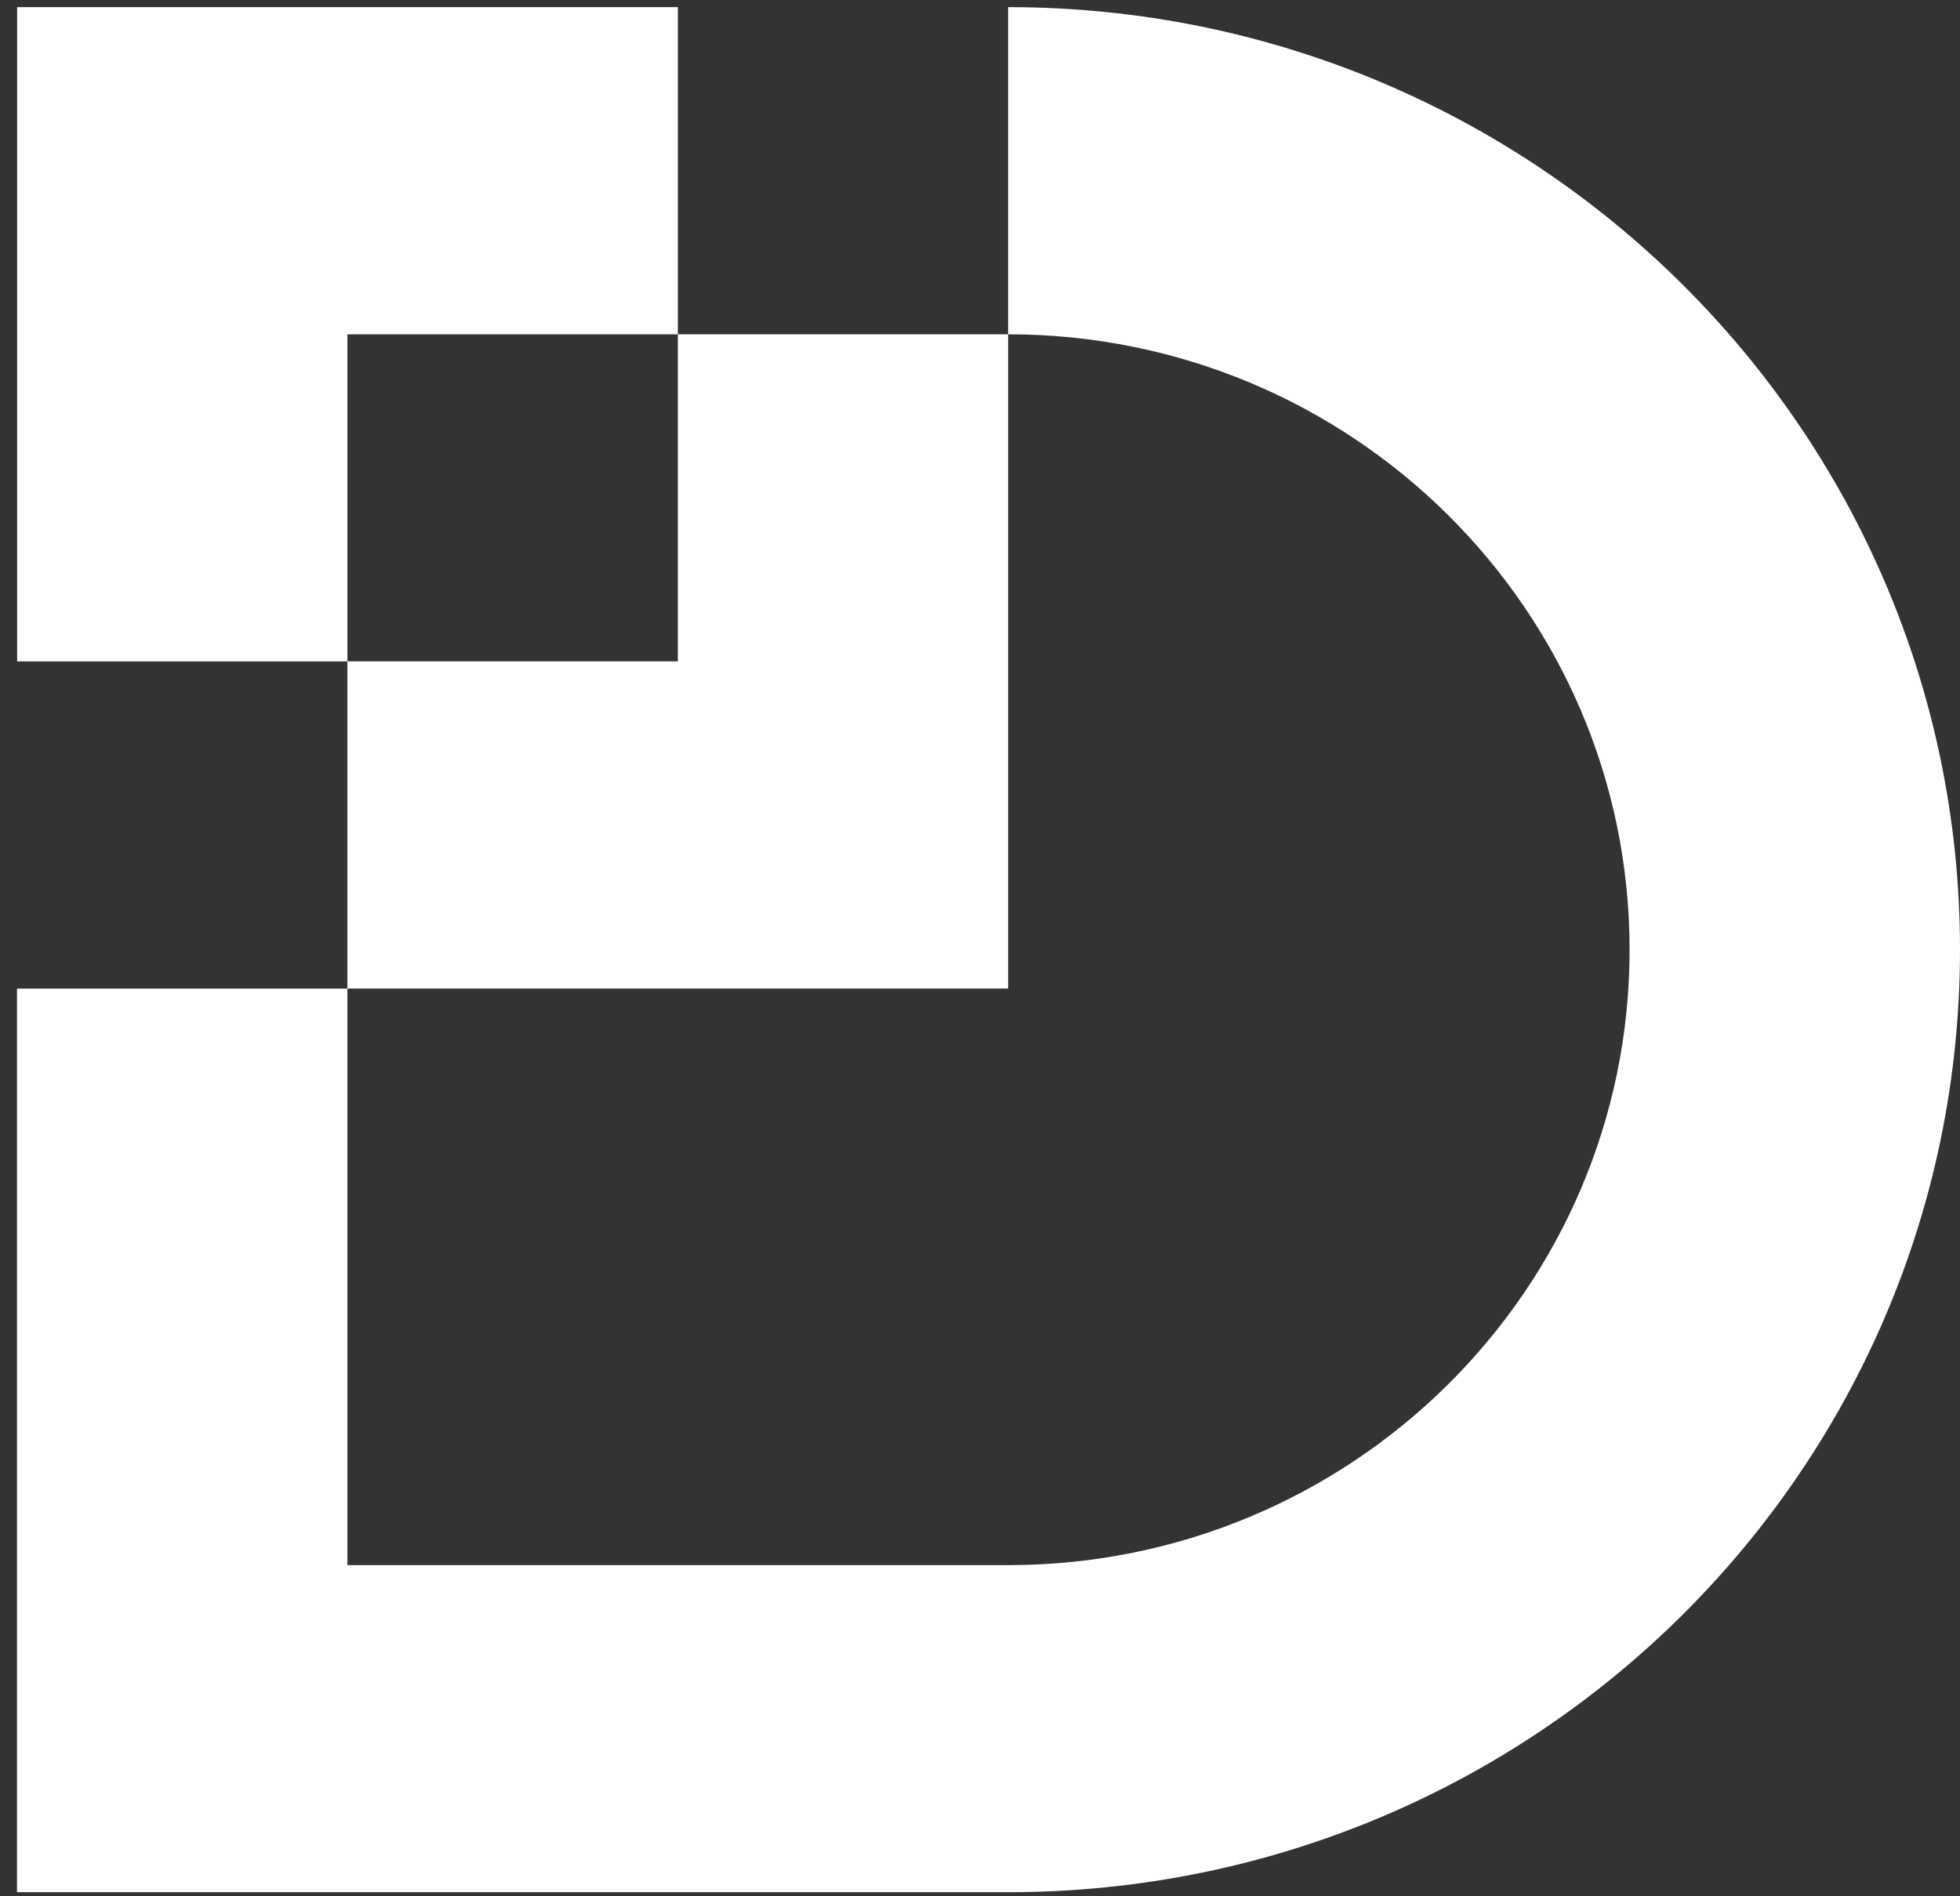 <svg width="62" height="60" viewBox="0 0 62 60" fill="none" xmlns="http://www.w3.org/2000/svg">
<rect x="0" y="0" width="62" height="60" fill="#333333" stroke="none"/>
<path d="M31.889 0.226V10.578C42.749 10.578 51.548 19.298 51.548 30.05C51.548 40.807 42.744 49.522 31.889 49.522H10.989V31.28H0.537V59.871H31.889C48.519 59.871 62 46.518 62 30.046C62 13.578 48.519 0.226 31.893 0.226H31.889Z" fill="white"/>
<path d="M21.441 10.577V20.925H10.989V31.278H31.889V10.577H21.441Z" fill="white"/>
<path d="M10.99 20.927V10.578H21.442V0.226H0.542V20.927H10.99Z" fill="white"/>
</svg>
